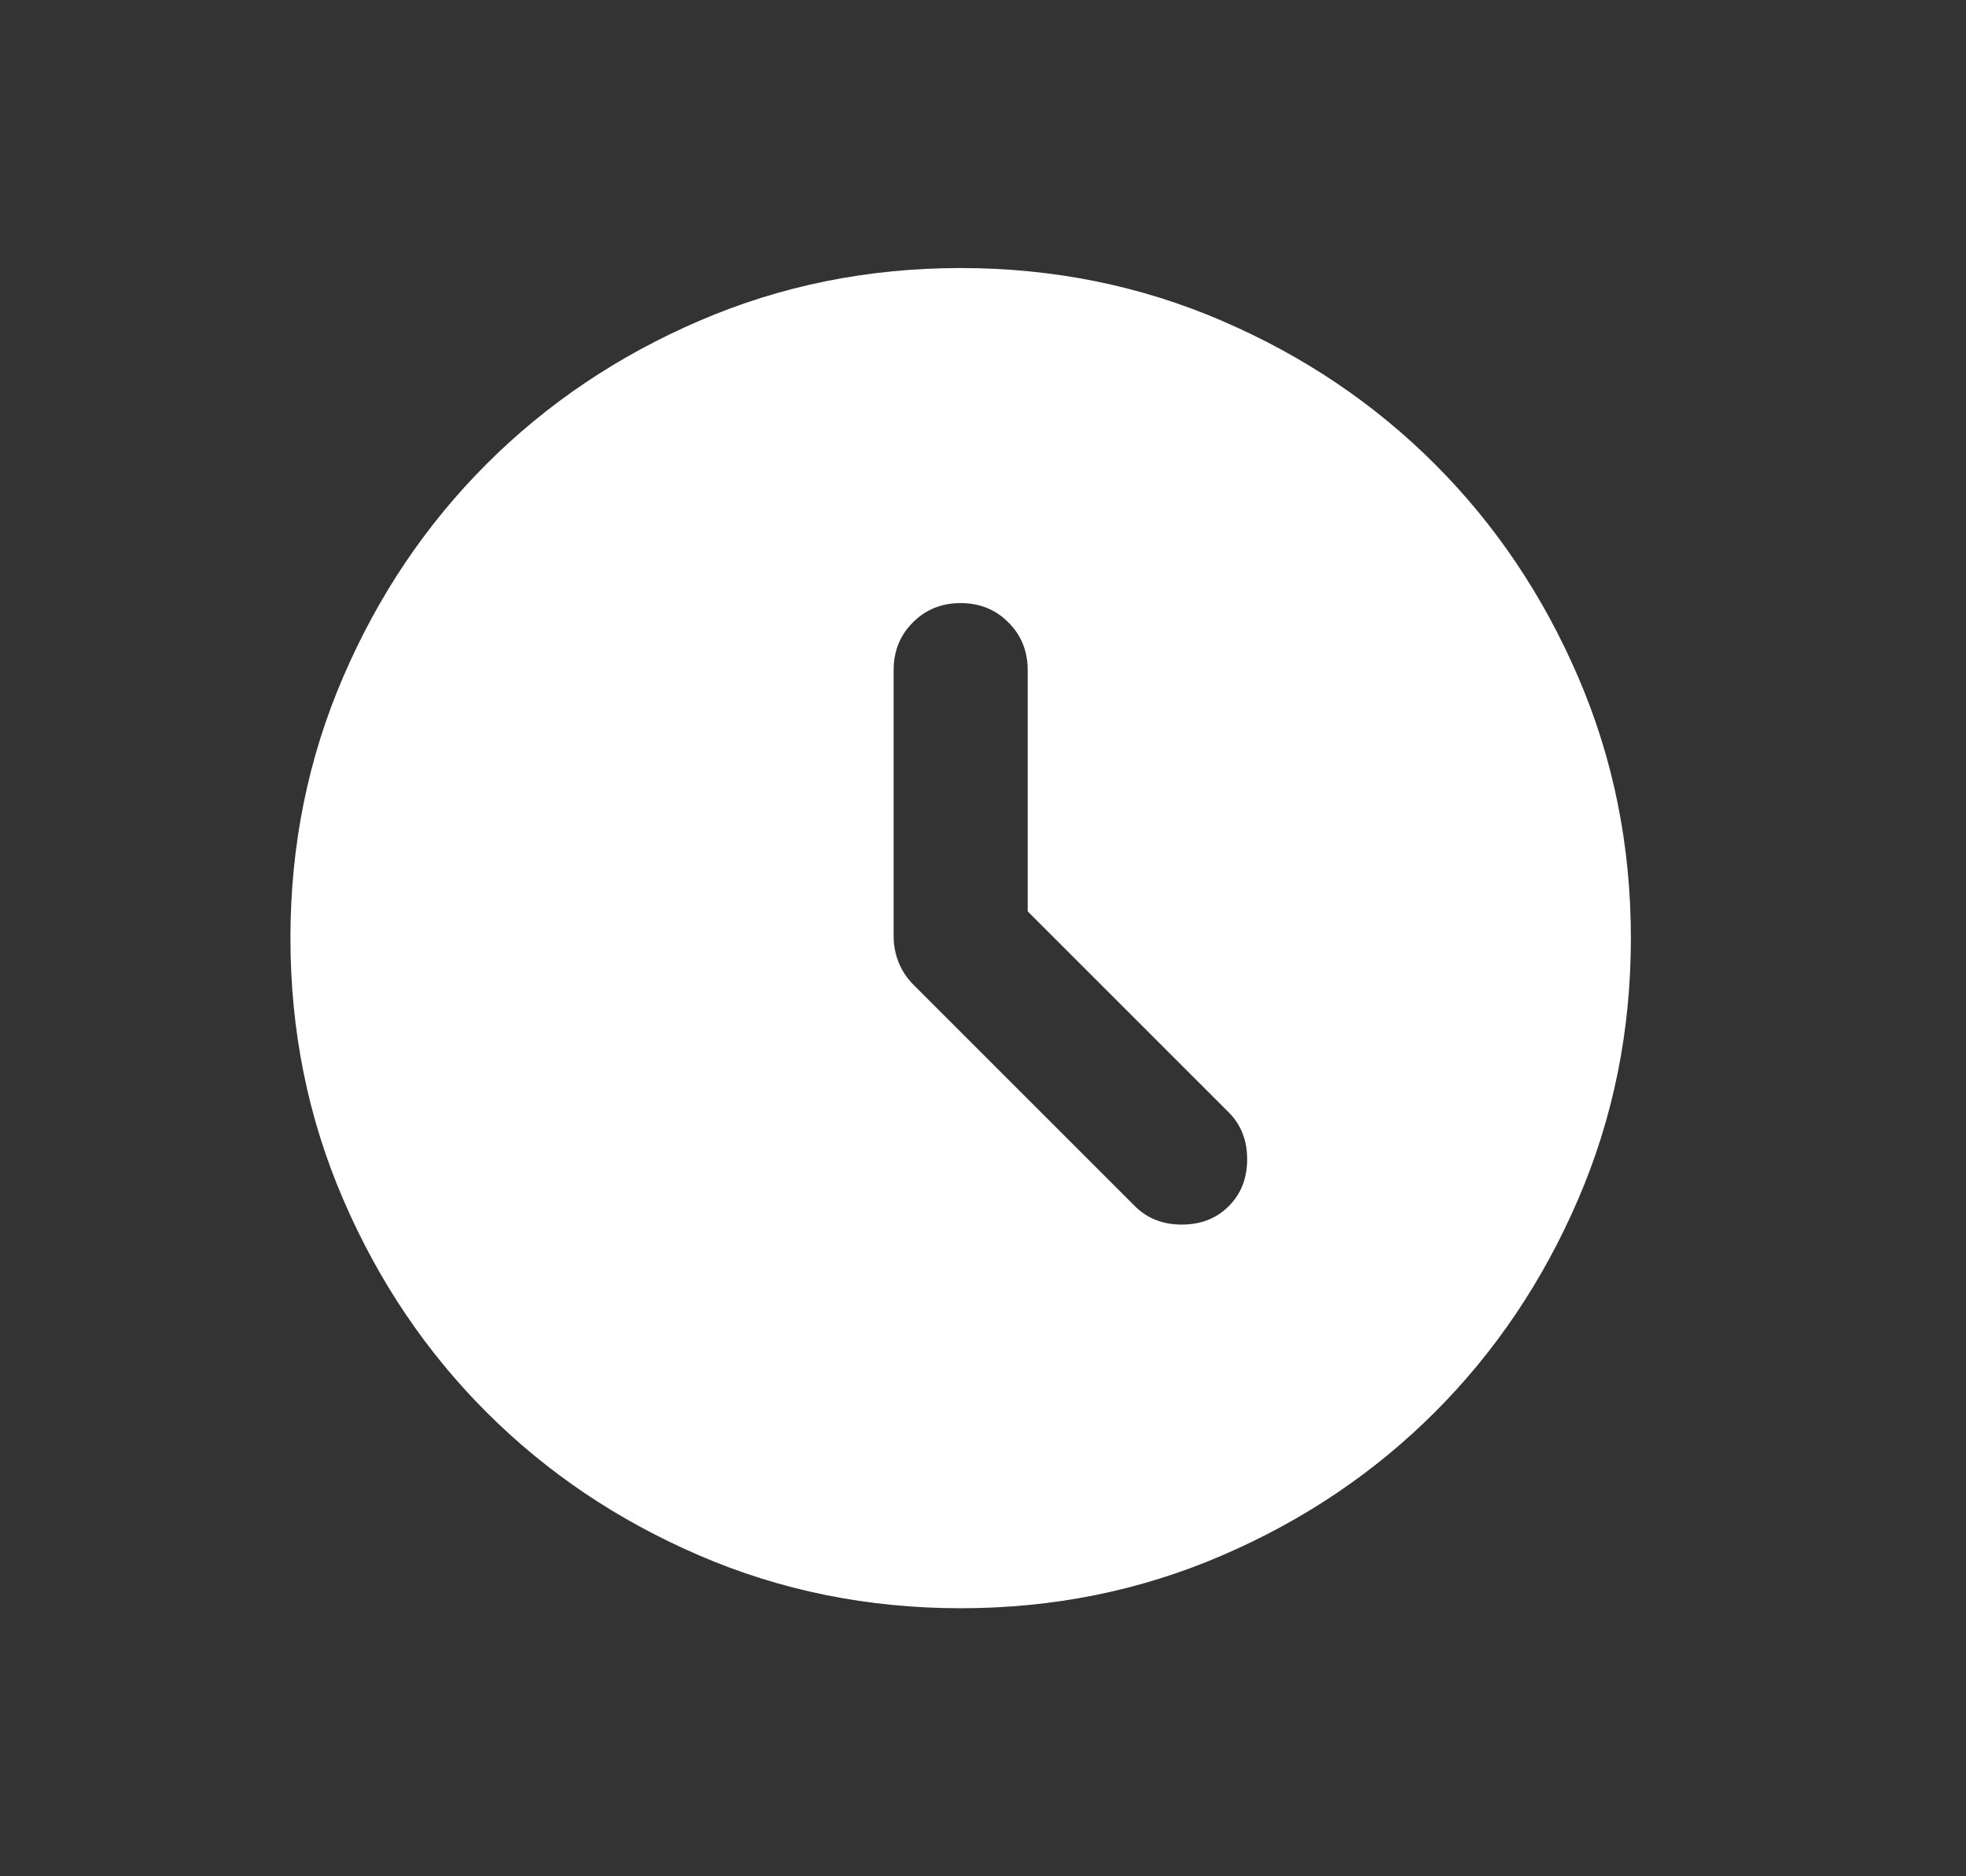 <svg width="22" height="21" viewBox="0 0 22 21" fill="none" xmlns="http://www.w3.org/2000/svg">
<rect x="0" y="0" width="22" height="21" fill="#333333" stroke="none"/>
<path d="M11.5 10.2V7.5C11.5 7.287 11.428 7.109 11.284 6.966C11.141 6.822 10.963 6.75 10.75 6.75C10.537 6.75 10.359 6.822 10.216 6.966C10.072 7.109 10 7.287 10 7.5V10.481C10 10.581 10.019 10.678 10.056 10.772C10.094 10.866 10.15 10.95 10.225 11.025L12.7 13.5C12.838 13.637 13.012 13.706 13.225 13.706C13.438 13.706 13.613 13.637 13.75 13.5C13.887 13.363 13.956 13.188 13.956 12.975C13.956 12.762 13.887 12.588 13.75 12.45L11.5 10.2ZM10.75 18C9.713 18 8.738 17.803 7.825 17.409C6.912 17.016 6.119 16.481 5.444 15.806C4.769 15.131 4.234 14.338 3.841 13.425C3.447 12.512 3.25 11.537 3.25 10.5C3.25 9.463 3.447 8.488 3.841 7.575C4.234 6.662 4.769 5.869 5.444 5.194C6.119 4.519 6.912 3.984 7.825 3.591C8.738 3.197 9.713 3 10.75 3C11.787 3 12.762 3.197 13.675 3.591C14.588 3.984 15.381 4.519 16.056 5.194C16.731 5.869 17.266 6.662 17.659 7.575C18.053 8.488 18.25 9.463 18.25 10.5C18.25 11.537 18.053 12.512 17.659 13.425C17.266 14.338 16.731 15.131 16.056 15.806C15.381 16.481 14.588 17.016 13.675 17.409C12.762 17.803 11.787 18 10.75 18Z" fill="white"/>
</svg>
